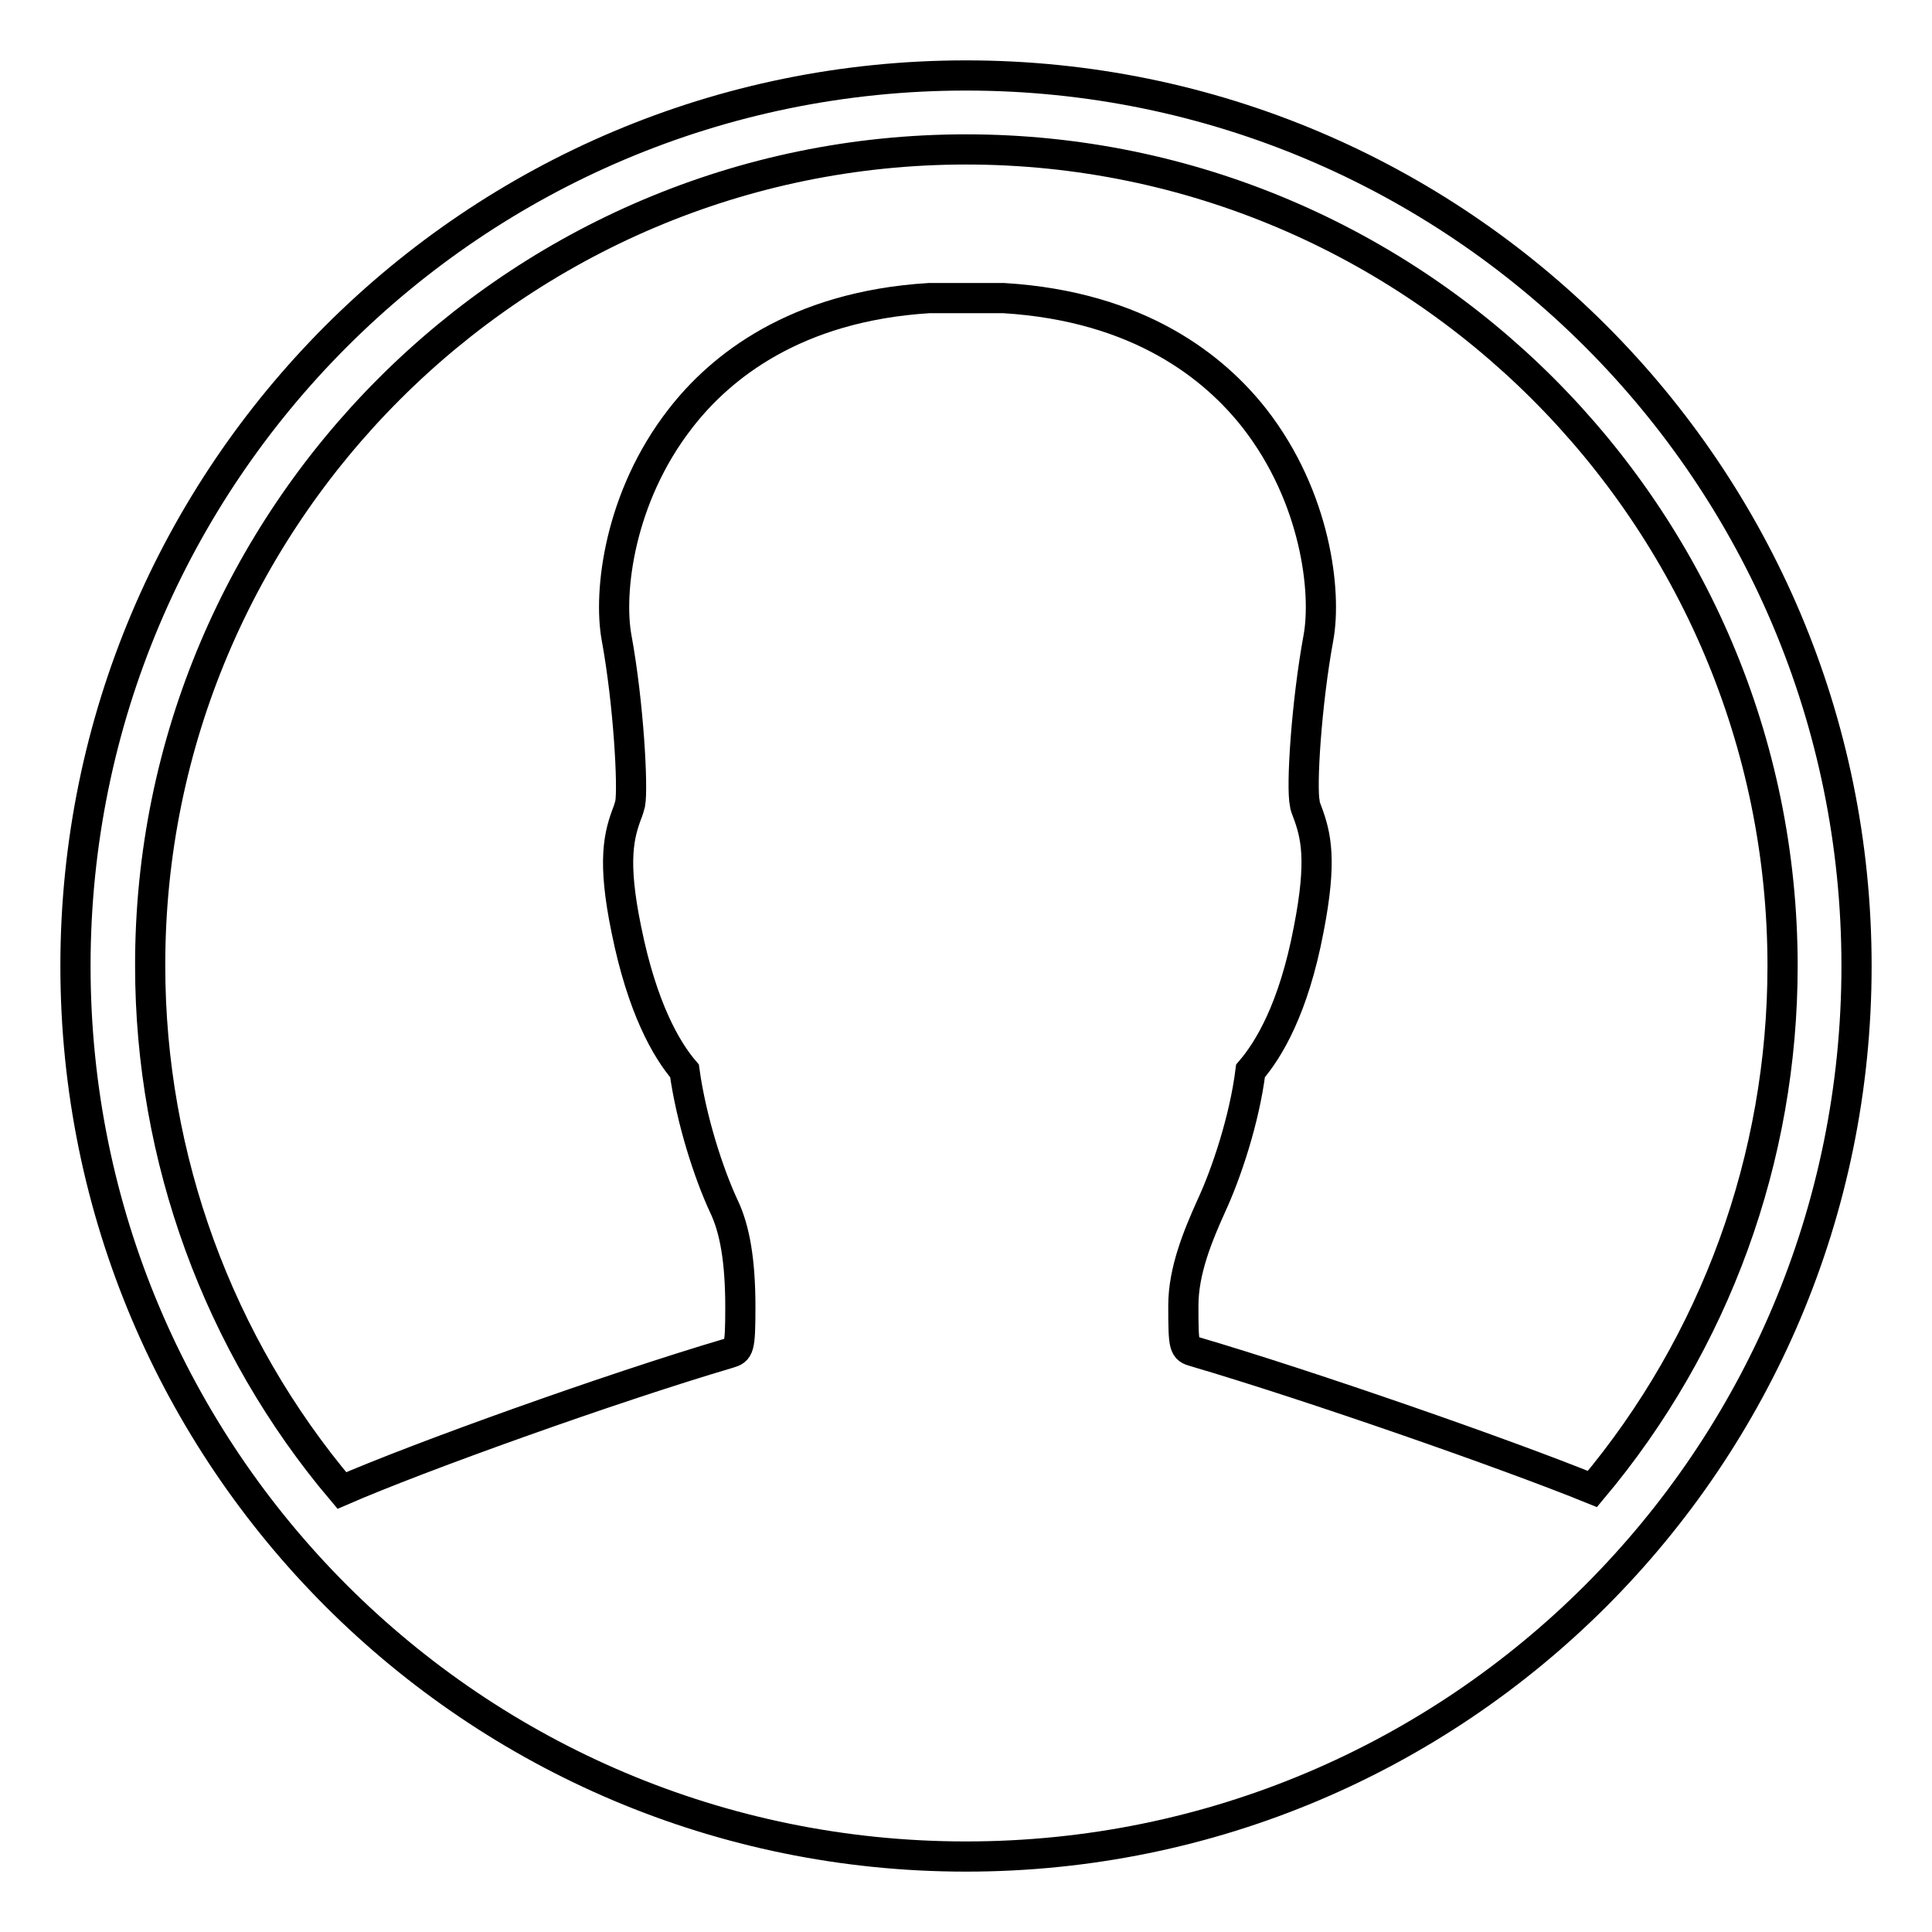 <?xml version="1.0" encoding="utf-8"?>
<!-- Svg Vector Icons : http://www.onlinewebfonts.com/icon -->
<!DOCTYPE svg PUBLIC "-//W3C//DTD SVG 1.1//EN" "http://www.w3.org/Graphics/SVG/1.1/DTD/svg11.dtd">
<svg version="1.1" xmlns="http://www.w3.org/2000/svg" xmlns:xlink="http://www.w3.org/1999/xlink" x="0px" y="0px" viewBox="0 0 256 256" enable-background="new 0 0 256 256" xml:space="preserve">
<g> <path stroke-width="4" fill-opacity="0" stroke="#000000"  d="M128,10C62.8,10,10,62.8,10,128s52.8,118,118,118s118-52.8,118-118S193.2,10,128,10z M128,19.8 c59.6,0,108.2,48.5,108.2,108.2c0,25.4-8.9,49.9-25.2,69.3c-11.3-4.6-37.4-13.7-52.7-18.2c-1.4-0.4-1.5-0.5-1.5-6.1 c0-4.6,1.9-9.2,3.7-13.2c2-4.3,4.4-11.5,5.2-17.9c2.4-2.8,5.7-8.2,7.7-18.7c1.8-9.2,1-12.5-0.2-15.7c-0.1-0.3-0.3-0.7-0.3-1 c-0.5-2.2,0.2-13.3,1.8-22c1.1-6-0.3-18.6-8.5-29.1c-5.2-6.6-15.1-14.8-33.2-15.9h-9.9c-17.8,1.1-27.7,9.2-32.9,15.9 c-8.2,10.5-9.6,23.1-8.5,29.1c1.6,8.7,2.2,19.9,1.8,22c-0.1,0.4-0.2,0.7-0.3,1c-1.2,3.1-2.1,6.5-0.2,15.7 c2.1,10.4,5.3,15.9,7.7,18.7c0.9,6.5,3.2,13.6,5.2,17.9c1.5,3.1,2.2,7.4,2.2,13.4c0,5.6-0.2,5.7-1.5,6.1 c-15.9,4.7-41.2,13.8-51.3,18.2c-16.4-19.4-25.4-44.1-25.4-69.5C19.8,68.4,68.4,19.8,128,19.8z"/></g>
</svg>